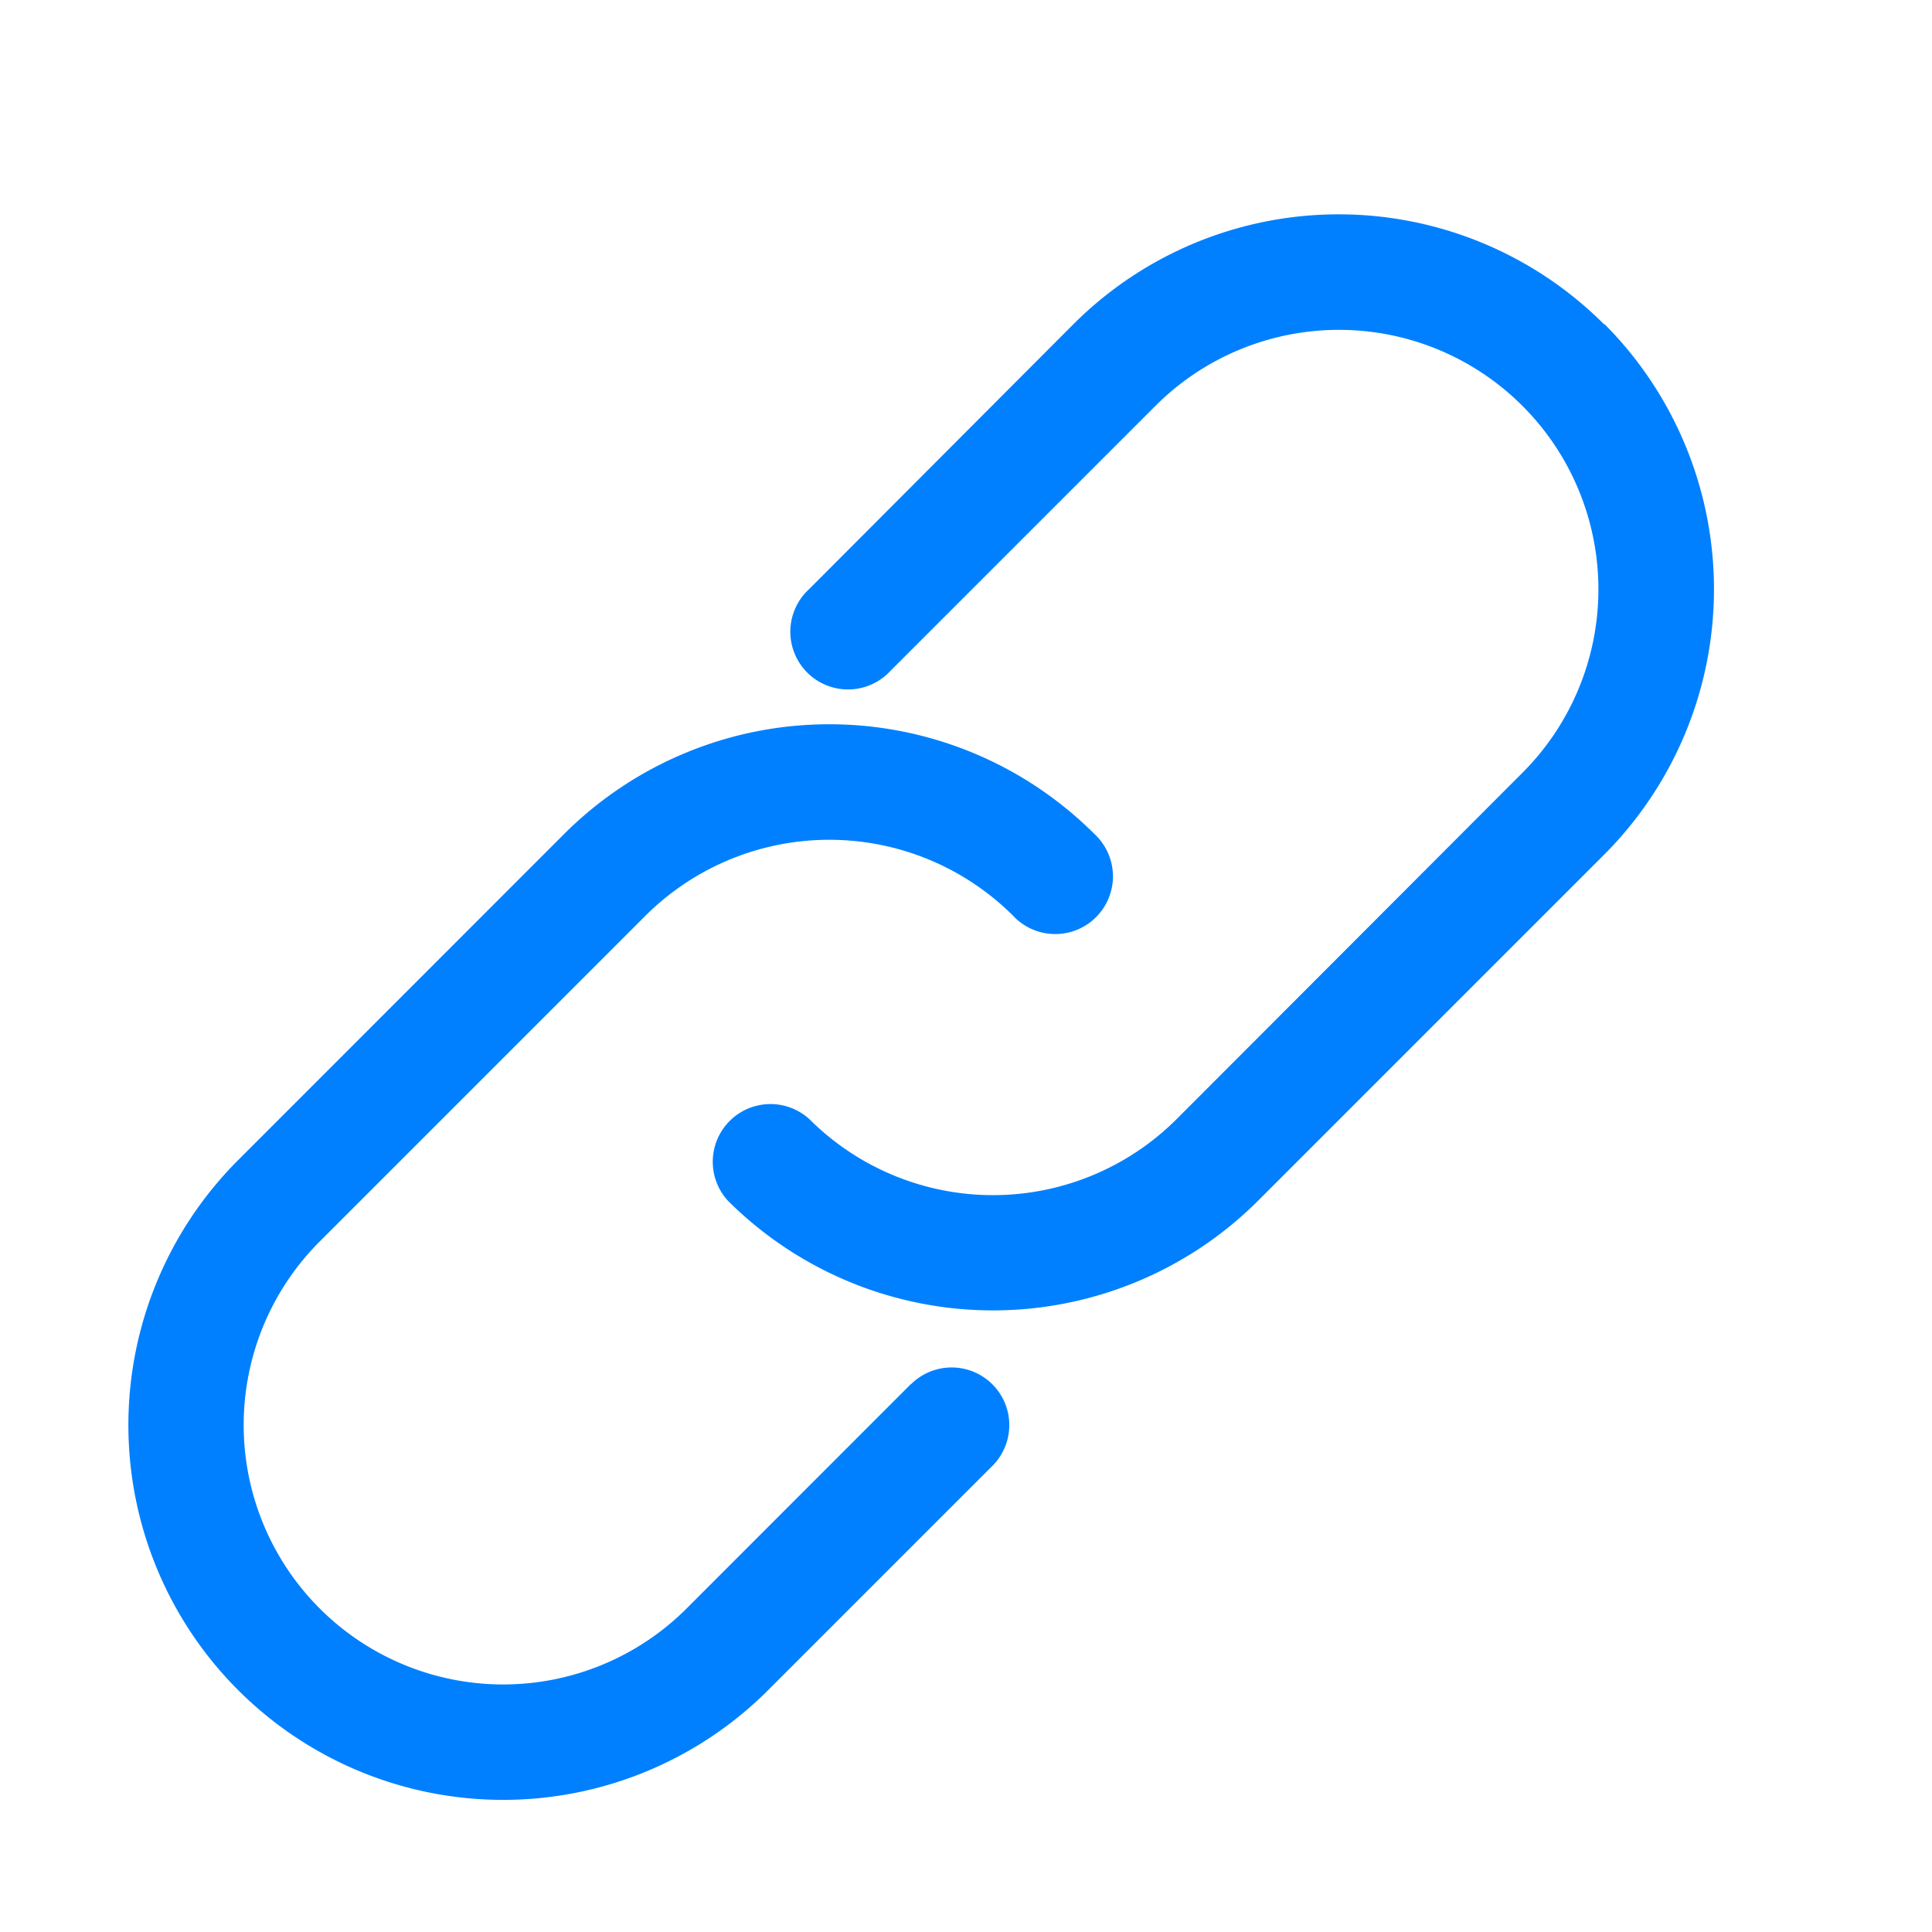 <svg xmlns="http://www.w3.org/2000/svg" width="15" height="15" viewBox="0 0 15 15"><defs><style>.a{fill:none;}.b{fill:#0080fe;}</style></defs><g transform="translate(-819 -258)"><rect class="a" width="15" height="15" transform="translate(819 258)"/><g transform="translate(819.997 259.666)"><path class="b" d="M27.119.851A2.913,2.913,0,0,0,23,.851L20.947,2.909a.448.448,0,1,0,.633.633l2.057-2.057a2.014,2.014,0,0,1,2.849,2.849L23.8,7.024a2.017,2.017,0,0,1-2.849,0,.448.448,0,0,0-.633.633,2.913,2.913,0,0,0,4.115,0l2.691-2.691a2.917,2.917,0,0,0,0-4.115Z" transform="translate(-15.663 0)"/><path class="b" d="M6.075,22.8,4.334,24.542a2.014,2.014,0,0,1-2.849-2.849l2.532-2.532a2.022,2.022,0,0,1,2.849,0,.448.448,0,1,0,.633-.633,2.913,2.913,0,0,0-4.115,0L.852,21.061a2.909,2.909,0,0,0,4.115,4.115l1.741-1.741a.447.447,0,1,0-.633-.633Z" transform="translate(0 -13.72)"/></g></g></svg>